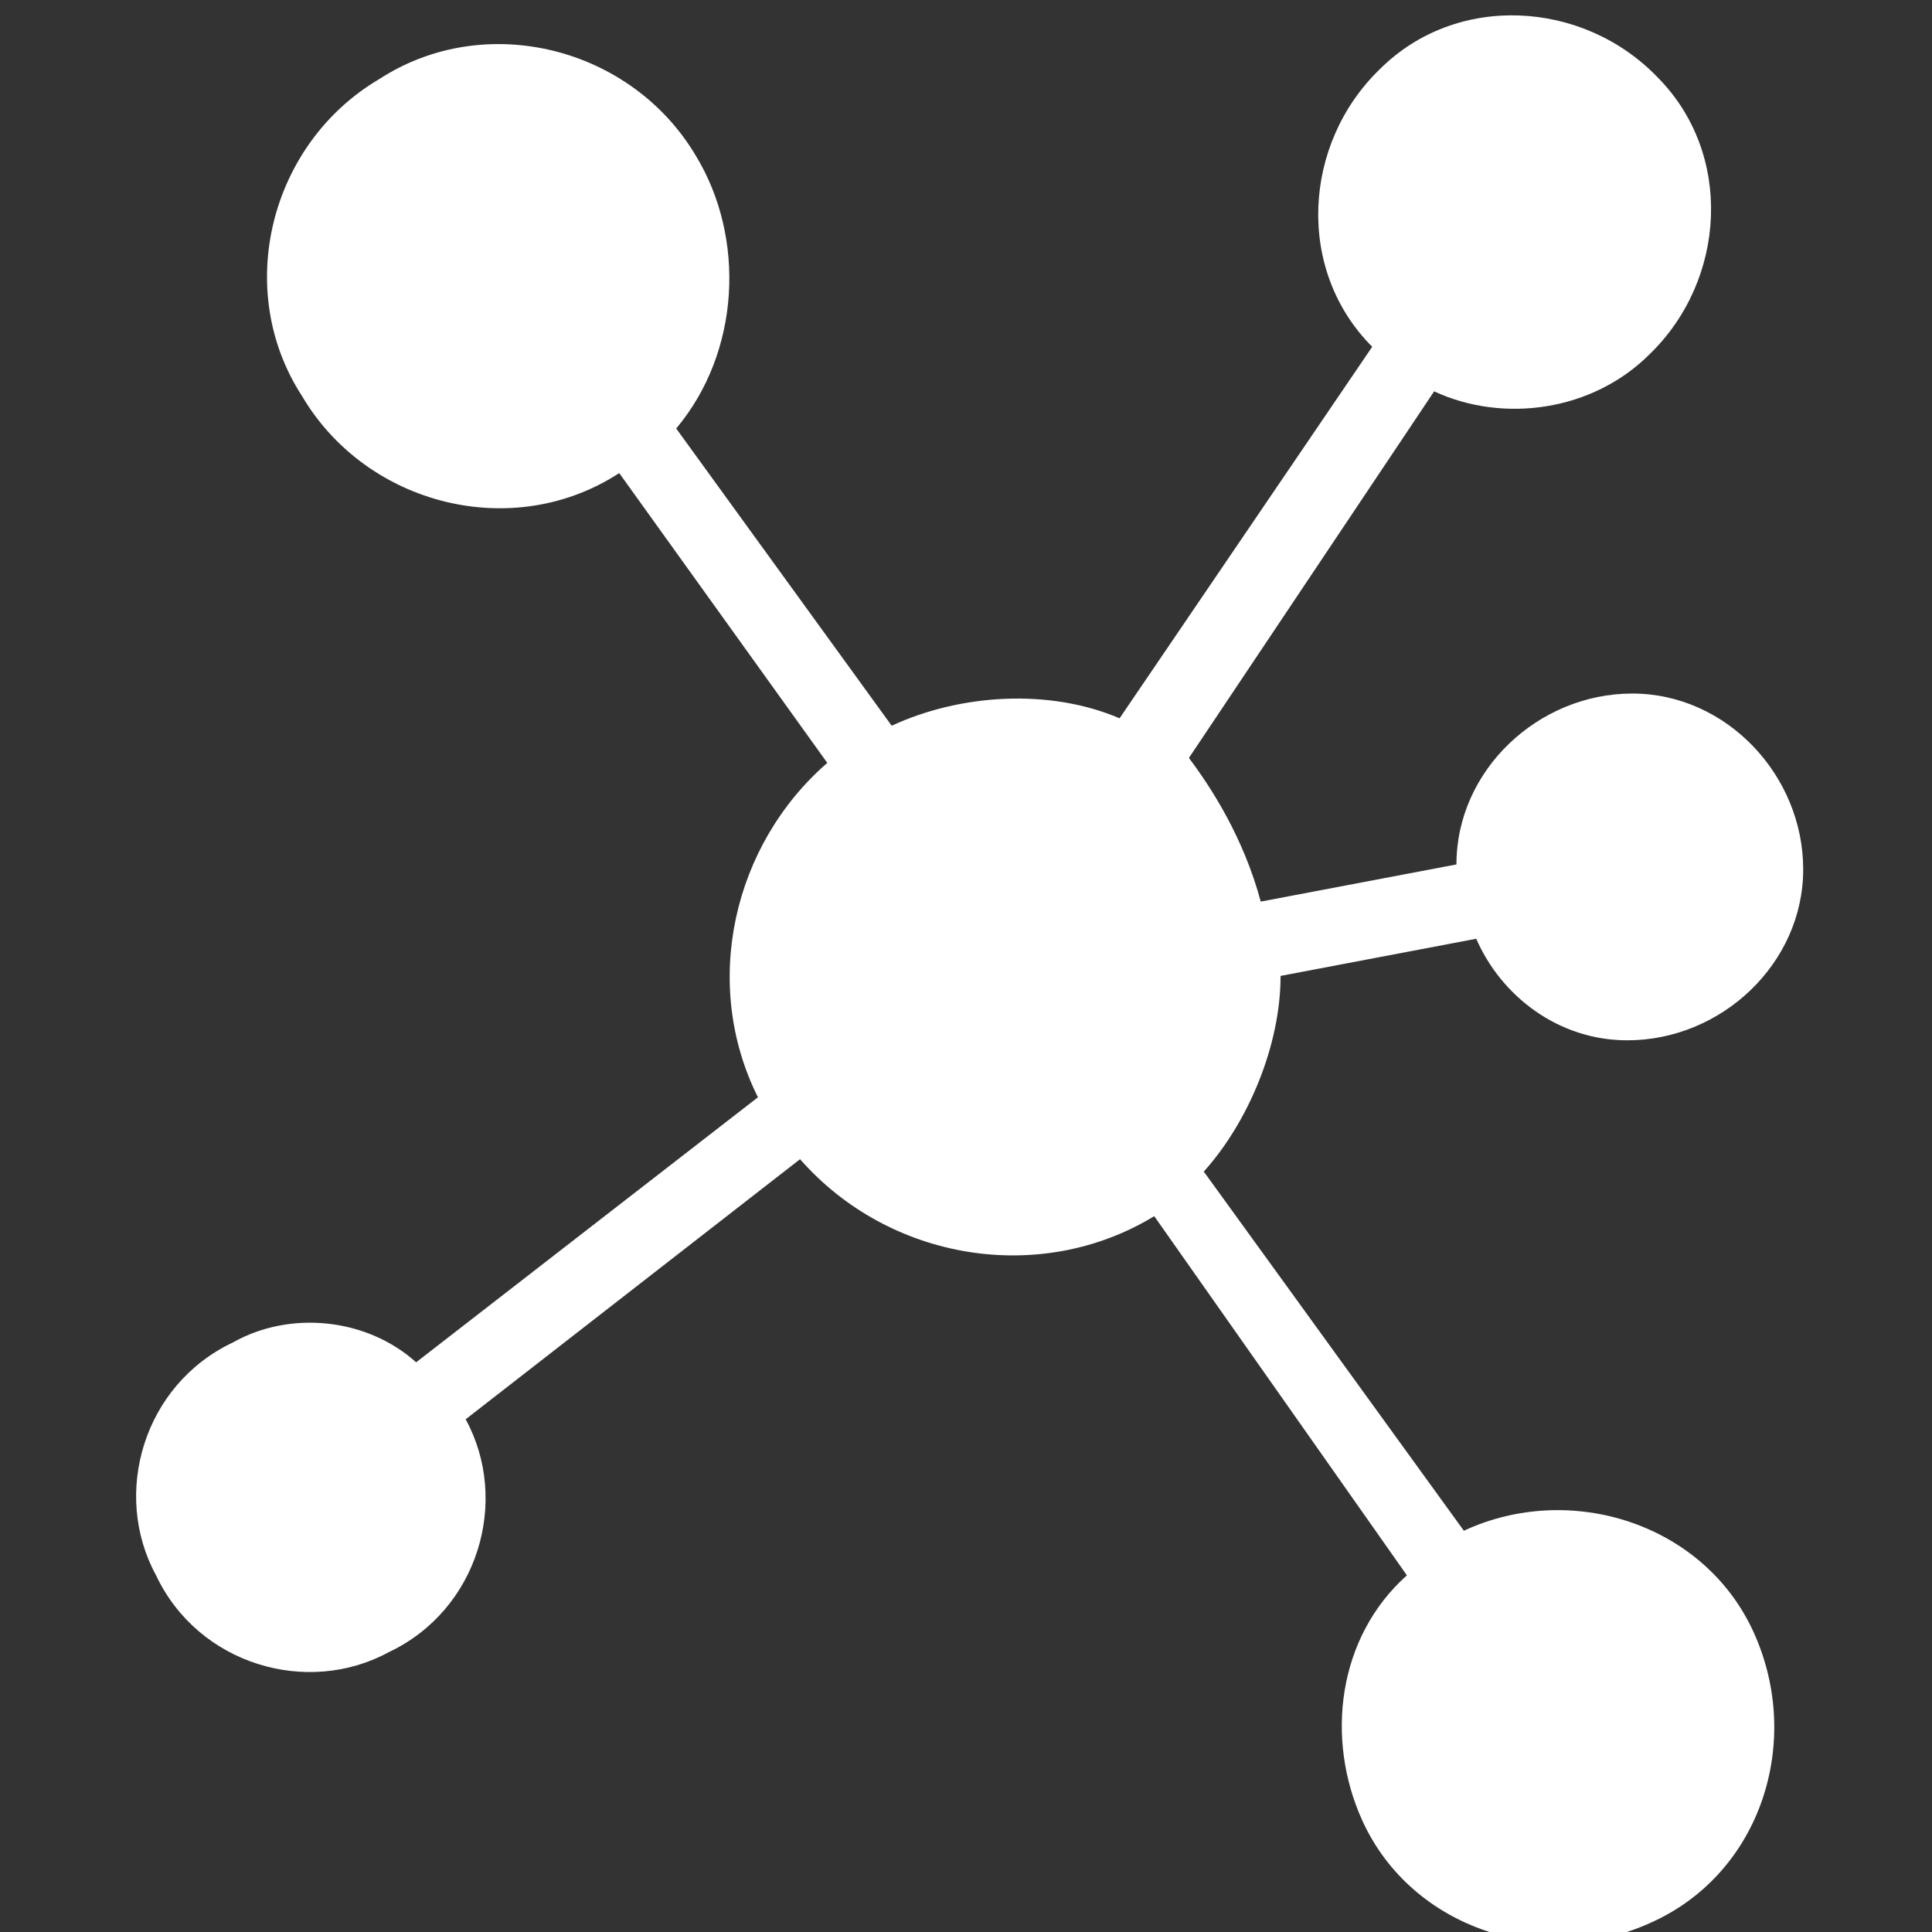 <?xml version="1.0" encoding="utf-8"?>
<!-- Generator: Adobe Illustrator 27.0.1, SVG Export Plug-In . SVG Version: 6.00 Build 0)  -->
<svg version="1.1" id="Ebene_1" xmlns="http://www.w3.org/2000/svg" xmlns:xlink="http://www.w3.org/1999/xlink" x="0px" y="0px"
	 viewBox="0 0 78 78" style="enable-background:new 0 0 78 78;" xml:space="preserve">
<rect x="0" y="0" width="78" height="78" fill="#333333" stroke="none"/>
<style type="text/css">
	.st0{fill:#FFFFFF;}
</style>
<g>
	<g transform="translate(-624 -469)">
		<g>
			<g>
				<g>
					<g>
						<g>
							<g>
								<path class="st0" d="M674.9,505.4l7.9-1.5c0-3.8,3.3-6.9,7.1-6.9s6.9,3.3,6.9,7.1s-3.3,6.9-7.1,6.9c-2.8,0-5.1-1.8-6.1-4.1
									l-7.9,1.5c0,2.8-1.3,5.9-3.1,7.9l10.5,14.5c4.3-2,9.7-0.3,11.7,4.1s0.3,9.7-4.1,11.7c-4.3,2-9.7,0.3-11.7-4.1
									c-1.5-3.3-1-7.4,1.8-9.9l-10.2-14.5c-4.6,2.8-10.7,1.8-14.3-2.3l-13.5,10.5c1.8,3.3,0.5,7.7-3.1,9.4
									c-3.3,1.8-7.7,0.5-9.4-3.1c-1.8-3.3-0.5-7.7,3.1-9.4c2.3-1.3,5.4-1,7.4,0.8l13.8-10.7c-2.3-4.6-1-10.2,2.8-13.5l-8.4-11.7
									c-4.3,2.8-10.2,1.3-12.8-3.1c-2.8-4.3-1.3-10.2,3.1-12.8c4.3-2.8,10.2-1.3,12.8,3.1c2,3.3,1.8,7.9-0.8,11l8.7,12
									c2.8-1.3,6.4-1.5,9.2-0.3l10.2-15c-3.1-3.1-2.8-8.2,0.3-11.2c3.1-3.1,8.2-2.8,11.2,0.3c3.1,3.1,2.8,8.2-0.3,11.2
									c-2.3,2.3-5.9,2.8-8.7,1.5l-9.9,14.8C672.9,500.8,674.2,502.8,674.9,505.4z"/>
							</g>
						</g>
					</g>
				</g>
			</g>
		</g>
	</g>
</g>
</svg>
